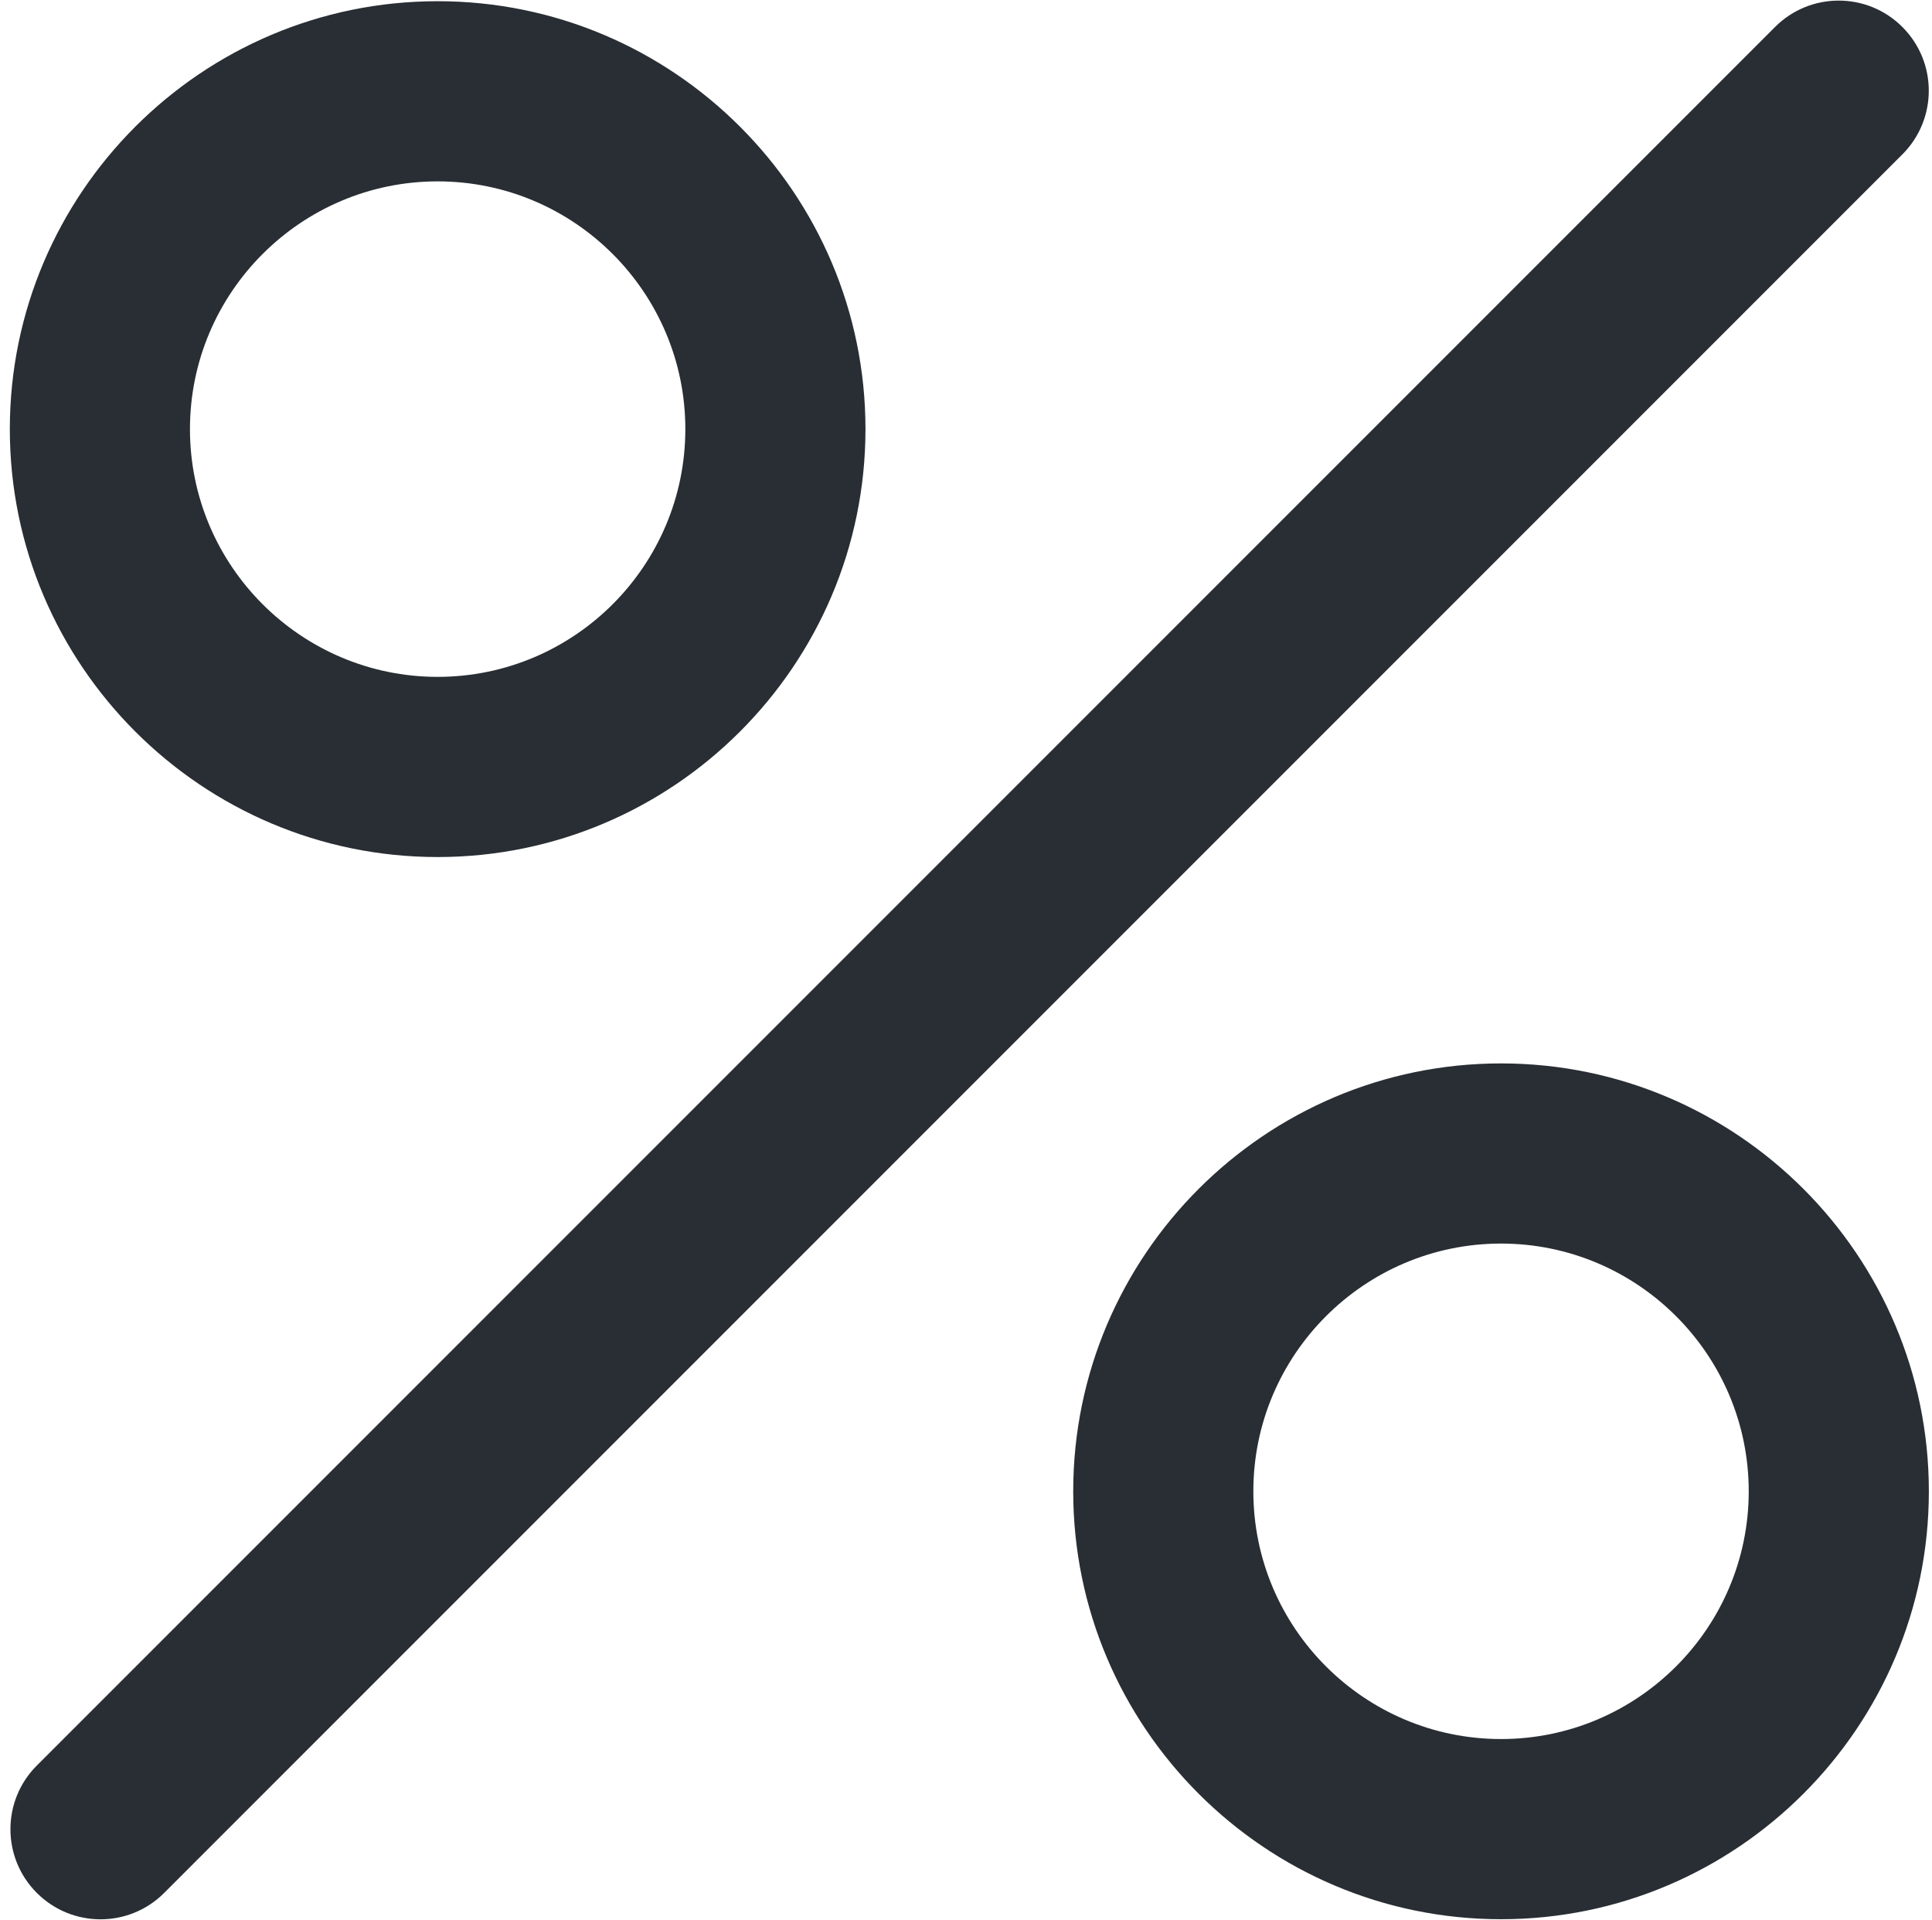 <?xml version="1.0" encoding="UTF-8"?> <svg xmlns="http://www.w3.org/2000/svg" width="152" height="151" viewBox="0 0 152 151" fill="none"> <g clip-path="url(#clip0_1945_336)"> <path d="M149.67 2.124C146.904 -0.646 142.416 -0.646 139.65 2.124L2.897 138.877C0.129 141.644 0.129 146.129 2.897 148.896C4.281 150.281 6.095 150.973 7.908 150.973C9.721 150.973 11.535 150.281 12.917 148.896L149.67 12.143C152.439 9.376 152.439 4.891 149.67 2.124ZM34.432 0.095C15.873 0.095 0.773 15.197 0.773 33.756C0.773 52.314 15.873 67.415 34.432 67.415C52.992 67.415 68.091 52.313 68.091 33.754C68.091 15.196 52.991 0.095 34.432 0.095ZM34.432 53.242C23.687 53.242 14.945 44.499 14.945 33.754C14.945 23.01 23.688 14.267 34.432 14.267C45.178 14.267 53.919 23.01 53.919 33.754C53.919 44.499 45.178 53.242 34.432 53.242ZM118.094 83.648C99.535 83.648 84.435 98.748 84.435 117.307C84.435 135.866 99.535 150.966 118.094 150.966C136.653 150.966 151.753 135.867 151.753 117.307C151.753 98.747 136.653 83.648 118.094 83.648ZM118.094 136.793C107.349 136.793 98.607 128.05 98.607 117.306C98.607 106.561 107.35 97.819 118.094 97.819C128.839 97.819 137.581 106.561 137.581 117.306C137.581 128.05 128.84 136.793 118.094 136.793Z" fill="#282E33"></path> </g> <defs> <clipPath id="clip0_1945_336"> <rect width="150.98" height="150.98" fill="white" transform="translate(0.773 0.02)"></rect> </clipPath> </defs> </svg> 